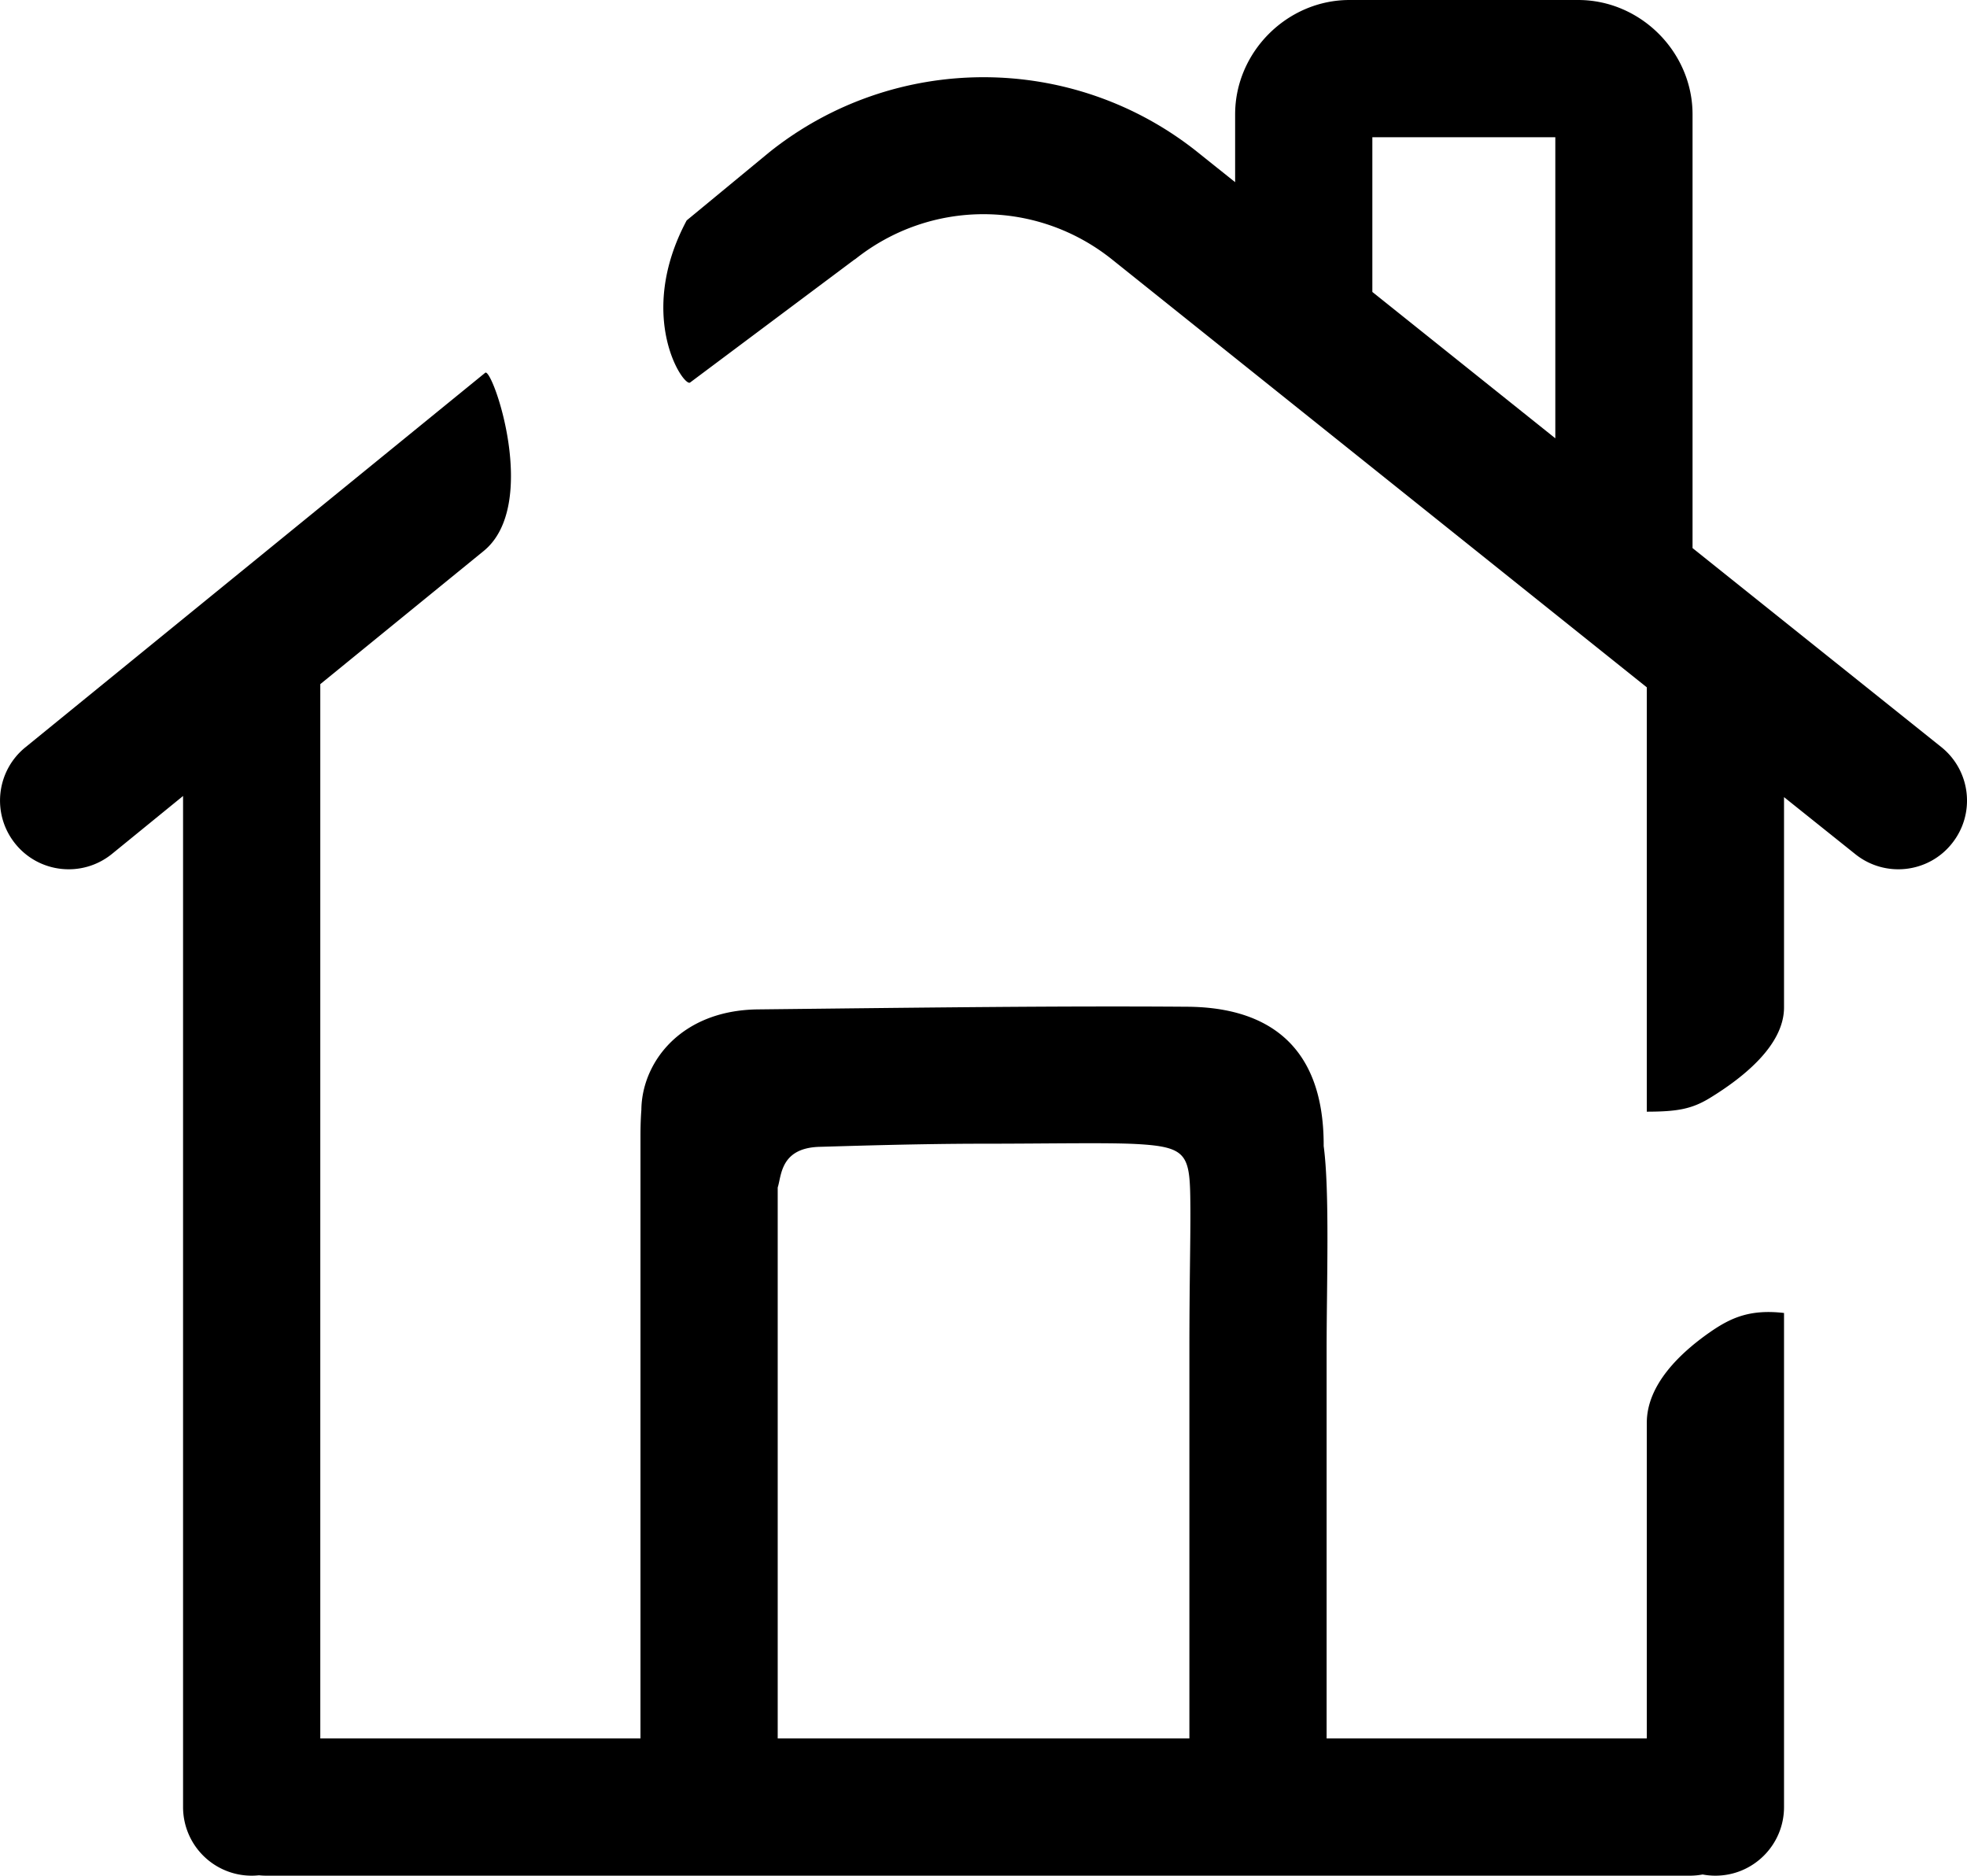 <?xml version="1.0" encoding="UTF-8" standalone="no"?>
<!-- Uploaded to: SVG Repo, www.svgrepo.com, Generator: SVG Repo Mixer Tools -->

<svg
   width="716.703"
   height="683.333"
   viewBox="0 0 21.501 20.5"
   fill="none"
   version="1.1"
   id="svg7"
   sodipodi:docname="home.svg"
   inkscape:version="1.3.2 (091e20e, 2023-11-25, custom)"
   xmlns:inkscape="http://www.inkscape.org/namespaces/inkscape"
   xmlns:sodipodi="http://sodipodi.sourceforge.net/DTD/sodipodi-0.dtd"
   xmlns="http://www.w3.org/2000/svg"
   xmlns:svg="http://www.w3.org/2000/svg">
  <defs
     id="defs7" />
  <sodipodi:namedview
     id="namedview7"
     pagecolor="#ffffff"
     bordercolor="#000000"
     borderopacity="0.25"
     inkscape:showpageshadow="2"
     inkscape:pageopacity="0.0"
     inkscape:pagecheckerboard="0"
     inkscape:deskcolor="#d1d1d1"
     inkscape:zoom="0.68111408"
     inkscape:cx="280.42292"
     inkscape:cy="119.6569"
     inkscape:window-width="1788"
     inkscape:window-height="1266"
     inkscape:window-x="741"
     inkscape:window-y="46"
     inkscape:window-maximized="0"
     inkscape:current-layer="svg7" />
  <path
     id="path6"
     style="color:#000000;fill:#000000;stroke-linecap:round;stroke-linejoin:round;-inkscape-stroke:none"
     d="m 8.284,11.032 c -1.208,0.014 -1.556,1.177 -1.046,1.687 0.293,0.293 0.948,0.593 1.241,0.3 0.077,-0.077 -0.011,-0.473 0.483,-0.485 C 9.288,12.525 10.043,12.5 10.751,12.5 c 0.707,0 1.355,-0.014 1.68,0.004 0.564,0.032 0.577,0.121 0.581,0.699 0.002,0.326 -0.011,0.84 -0.011,1.547 v 5 c 0,0.414 0.336,0.75 0.75,0.75 0.414,0 0.75,-0.336 0.75,-0.75 v -5 c 0,-0.707 0.035,-1.731 -0.032,-2.224 0.005,-1.168 -0.689,-1.518 -1.492,-1.523 -1.395,-0.01 -2.773,0.008 -4.692,0.029 z M 7.751,11.6 c -0.414,0 -0.75,-0.254 -0.75,0.81 v 7.34 c 0,0.414 0.336,0.75 0.75,0.75 0.414,0 0.75,-0.336 0.75,-0.75 v -7.4 c 0,-0.414 -0.336,-0.75 -0.75,-0.75 z M 18.751,6.5 c -0.414,0 -0.75,0.336 -0.75,0.75 v 4.9 c 0.328,-7.09e-4 0.489,-0.027 0.69,-0.15 0.364,-0.223 0.81,-0.576 0.81,-0.99 V 7.25 c 0,-0.414 -0.336,-0.75 -0.75,-0.75 z m -0.06,8.06 c -0.33,0.23 -0.69,0.576 -0.69,0.99 v 4.2 c 0,0.414 0.336,0.75 0.75,0.75 0.414,0 0.75,-0.336 0.75,-0.75 v -5.4 c -0.371,-0.043 -0.581,0.051 -0.81,0.21 z M 2.751,6.5 a 0.75,0.75 0 0 0 -0.75,0.75 v 12.5 a 0.75,0.75 0 0 0 0.75,0.75 0.75,0.75 0 0 0 0.75,-0.75 V 7.25 a 0.75,0.75 0 0 0 -0.75,-0.75 z M 14.751,0 c -0.681,0 -1.25,0.568 -1.25,1.25 v 2 a 0.75,0.75 0 0 0 0.75,0.75 0.75,0.75 0 0 0 0.75,-0.75 V 1.5 h 2 v 4.75 a 0.75,0.75 0 0 0 0.75,0.75 0.75,0.75 0 0 0 0.75,-0.75 v -5 c 0,-0.682 -0.569,-1.25 -1.25,-1.25 z m -4,0.844 c -0.83,0 -1.659,0.274 -2.342,0.82 l -0.903,0.745 c -0.56,1.048 -0.034,1.822 0.037,1.772 l 1.801,-1.347 v 0.002 c 0.825,-0.66 1.987,-0.66 2.812,0 l 8.125,6.5 C 20.605,9.595 21.078,9.543 21.336,9.219 21.596,8.895 21.543,8.423 21.219,8.164 L 13.092,1.664 C 12.409,1.118 11.58,0.844 10.751,0.844 Z M 5.304,4.074 0.282,8.164 c -0.324,0.259 -0.376,0.731 -0.117,1.055 0.259,0.324 0.731,0.376 1.055,0.117 l 4.062,-3.31 C 5.909,5.525 5.382,4.012 5.304,4.074 Z M 2.911,19 c -0.414,0 -0.75,0.336 -0.75,0.75 0,0.414 0.336,0.75 0.75,0.75 H 18.471 c 0.414,0 0.75,-0.336 0.75,-0.75 0,-0.414 -0.336,-0.75 -0.75,-0.75 z" />
</svg>
